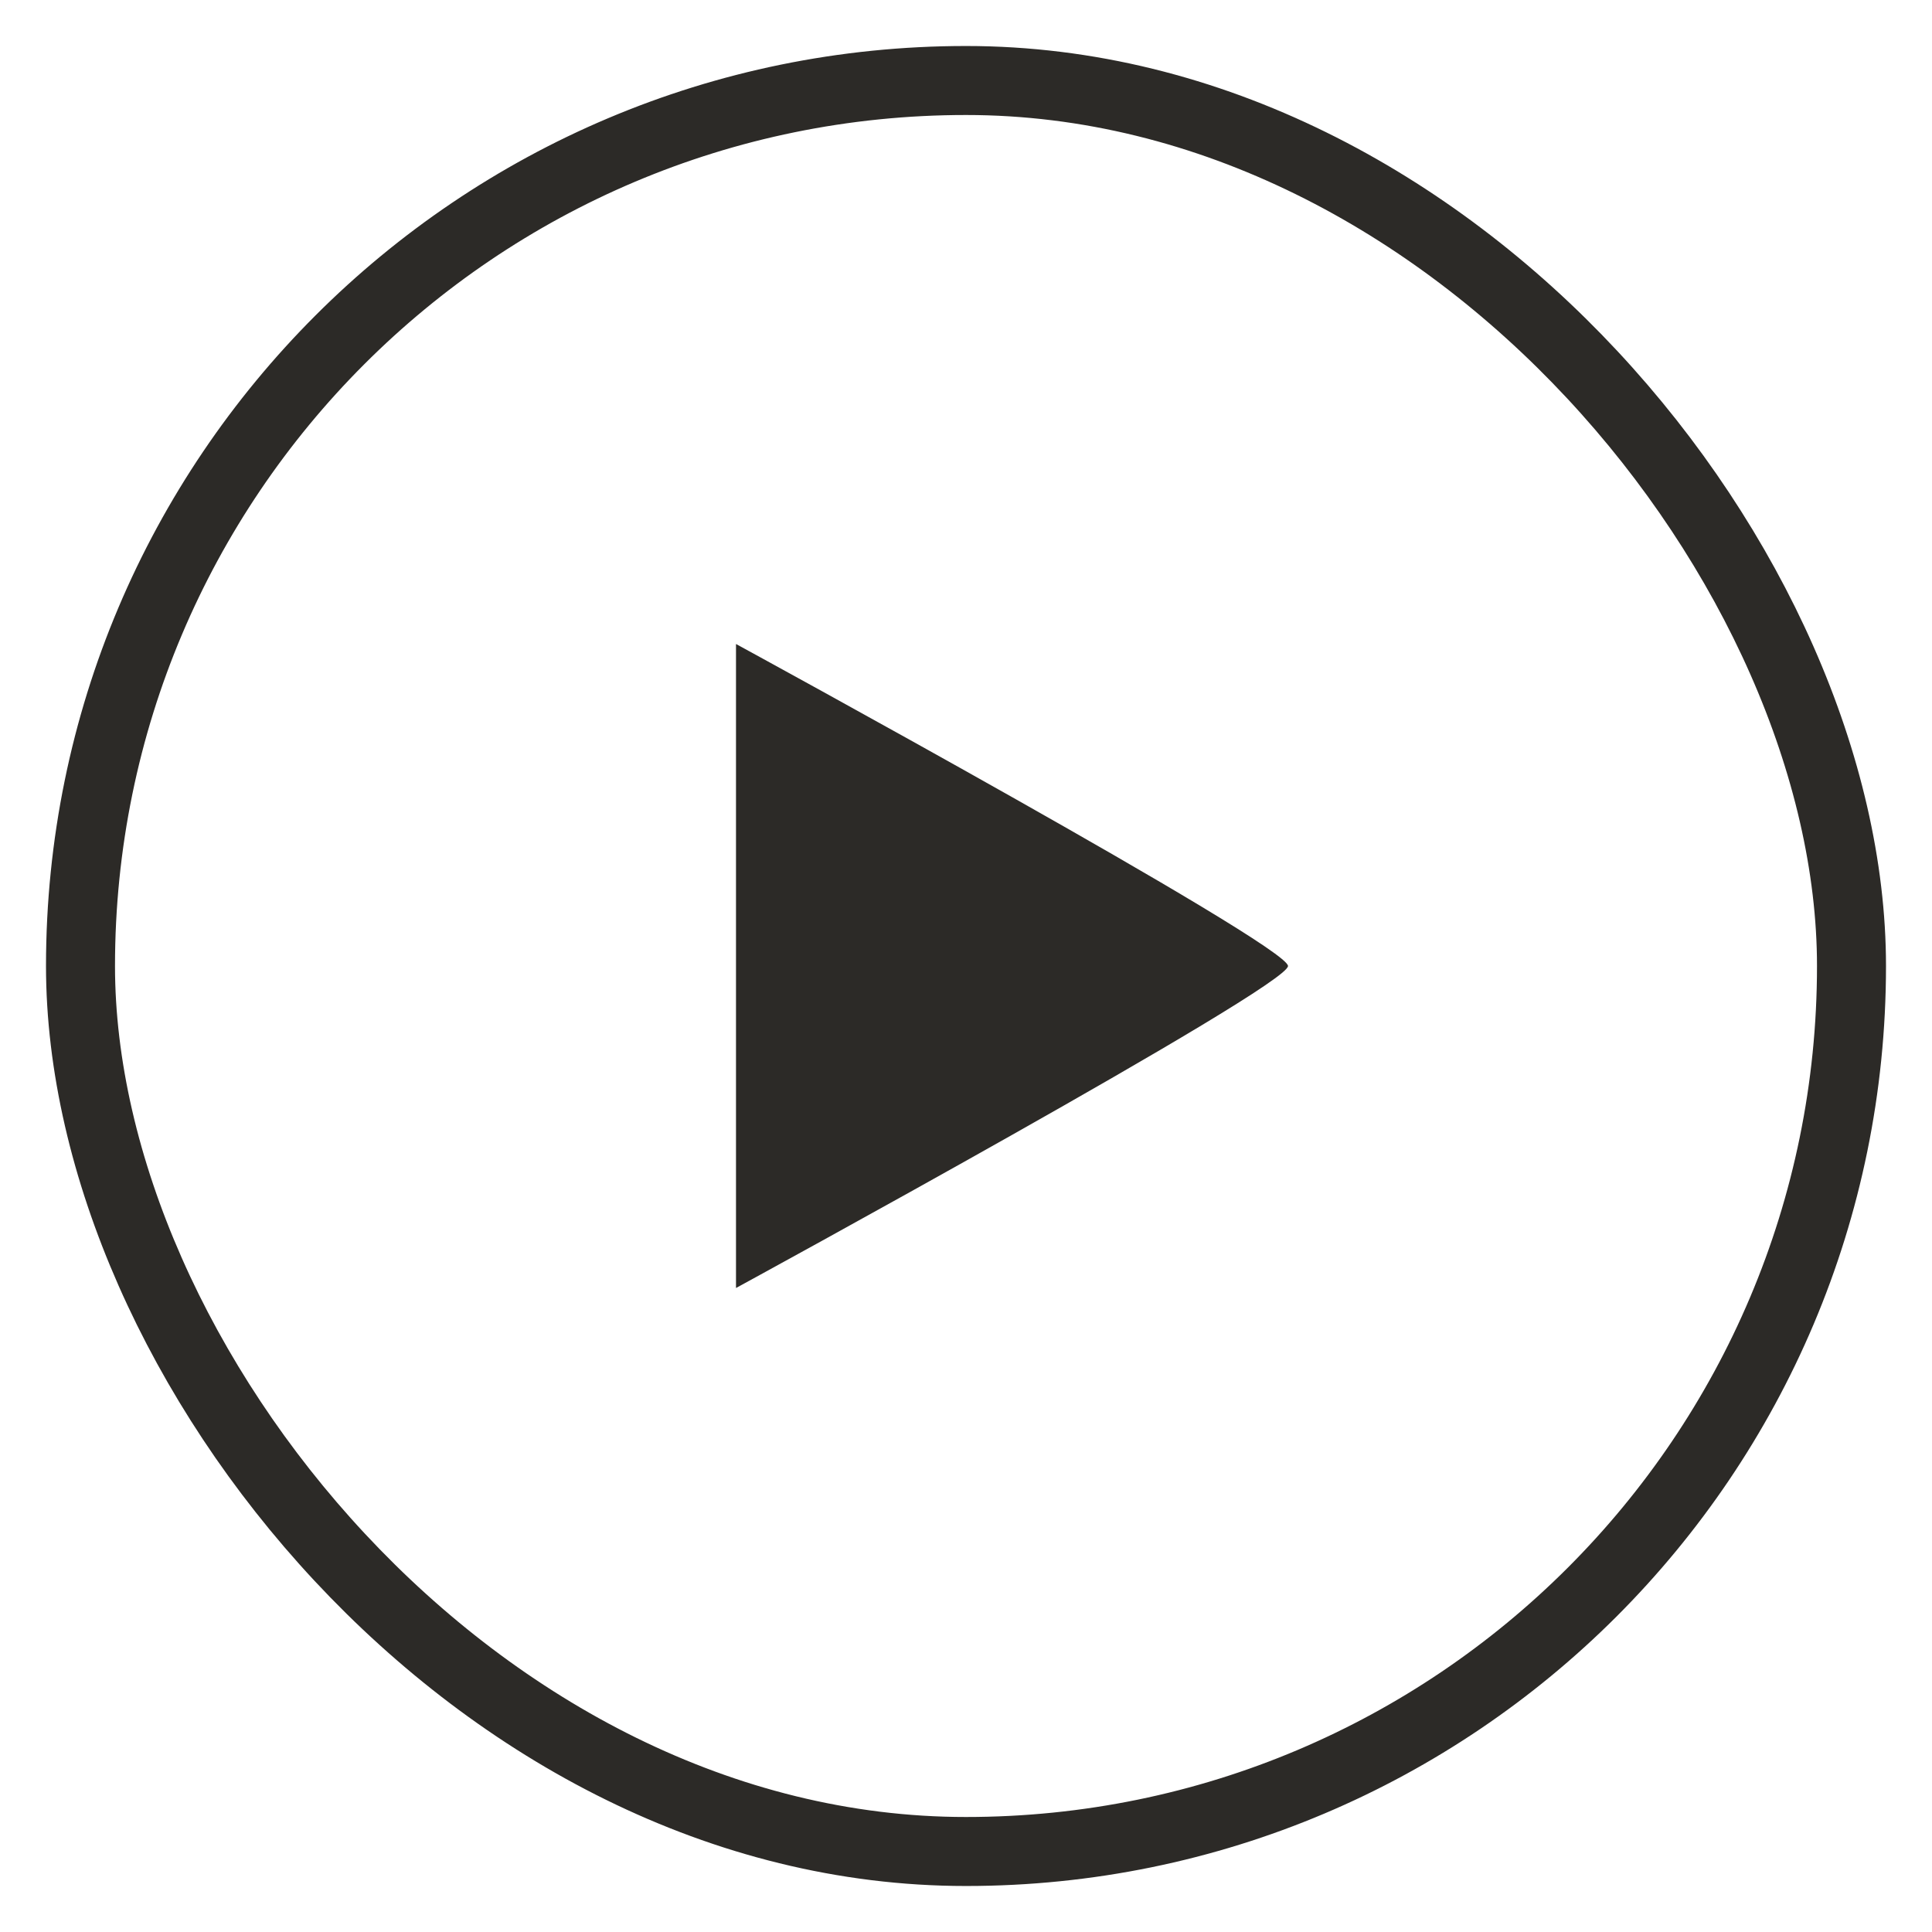 <svg width="21" height="21" viewBox="0 0 21 21" fill="none" xmlns="http://www.w3.org/2000/svg">
<rect x="0.875" y="0.875" width="19.25" height="19.25" rx="9.625" stroke="#2C2A27" stroke-width="0.75"/>
<path d="M14 10.5C14 10.27 8 7 8 7V8V13V14C8 14 14 10.73 14 10.5Z" fill="#2C2A27"/>
</svg>
